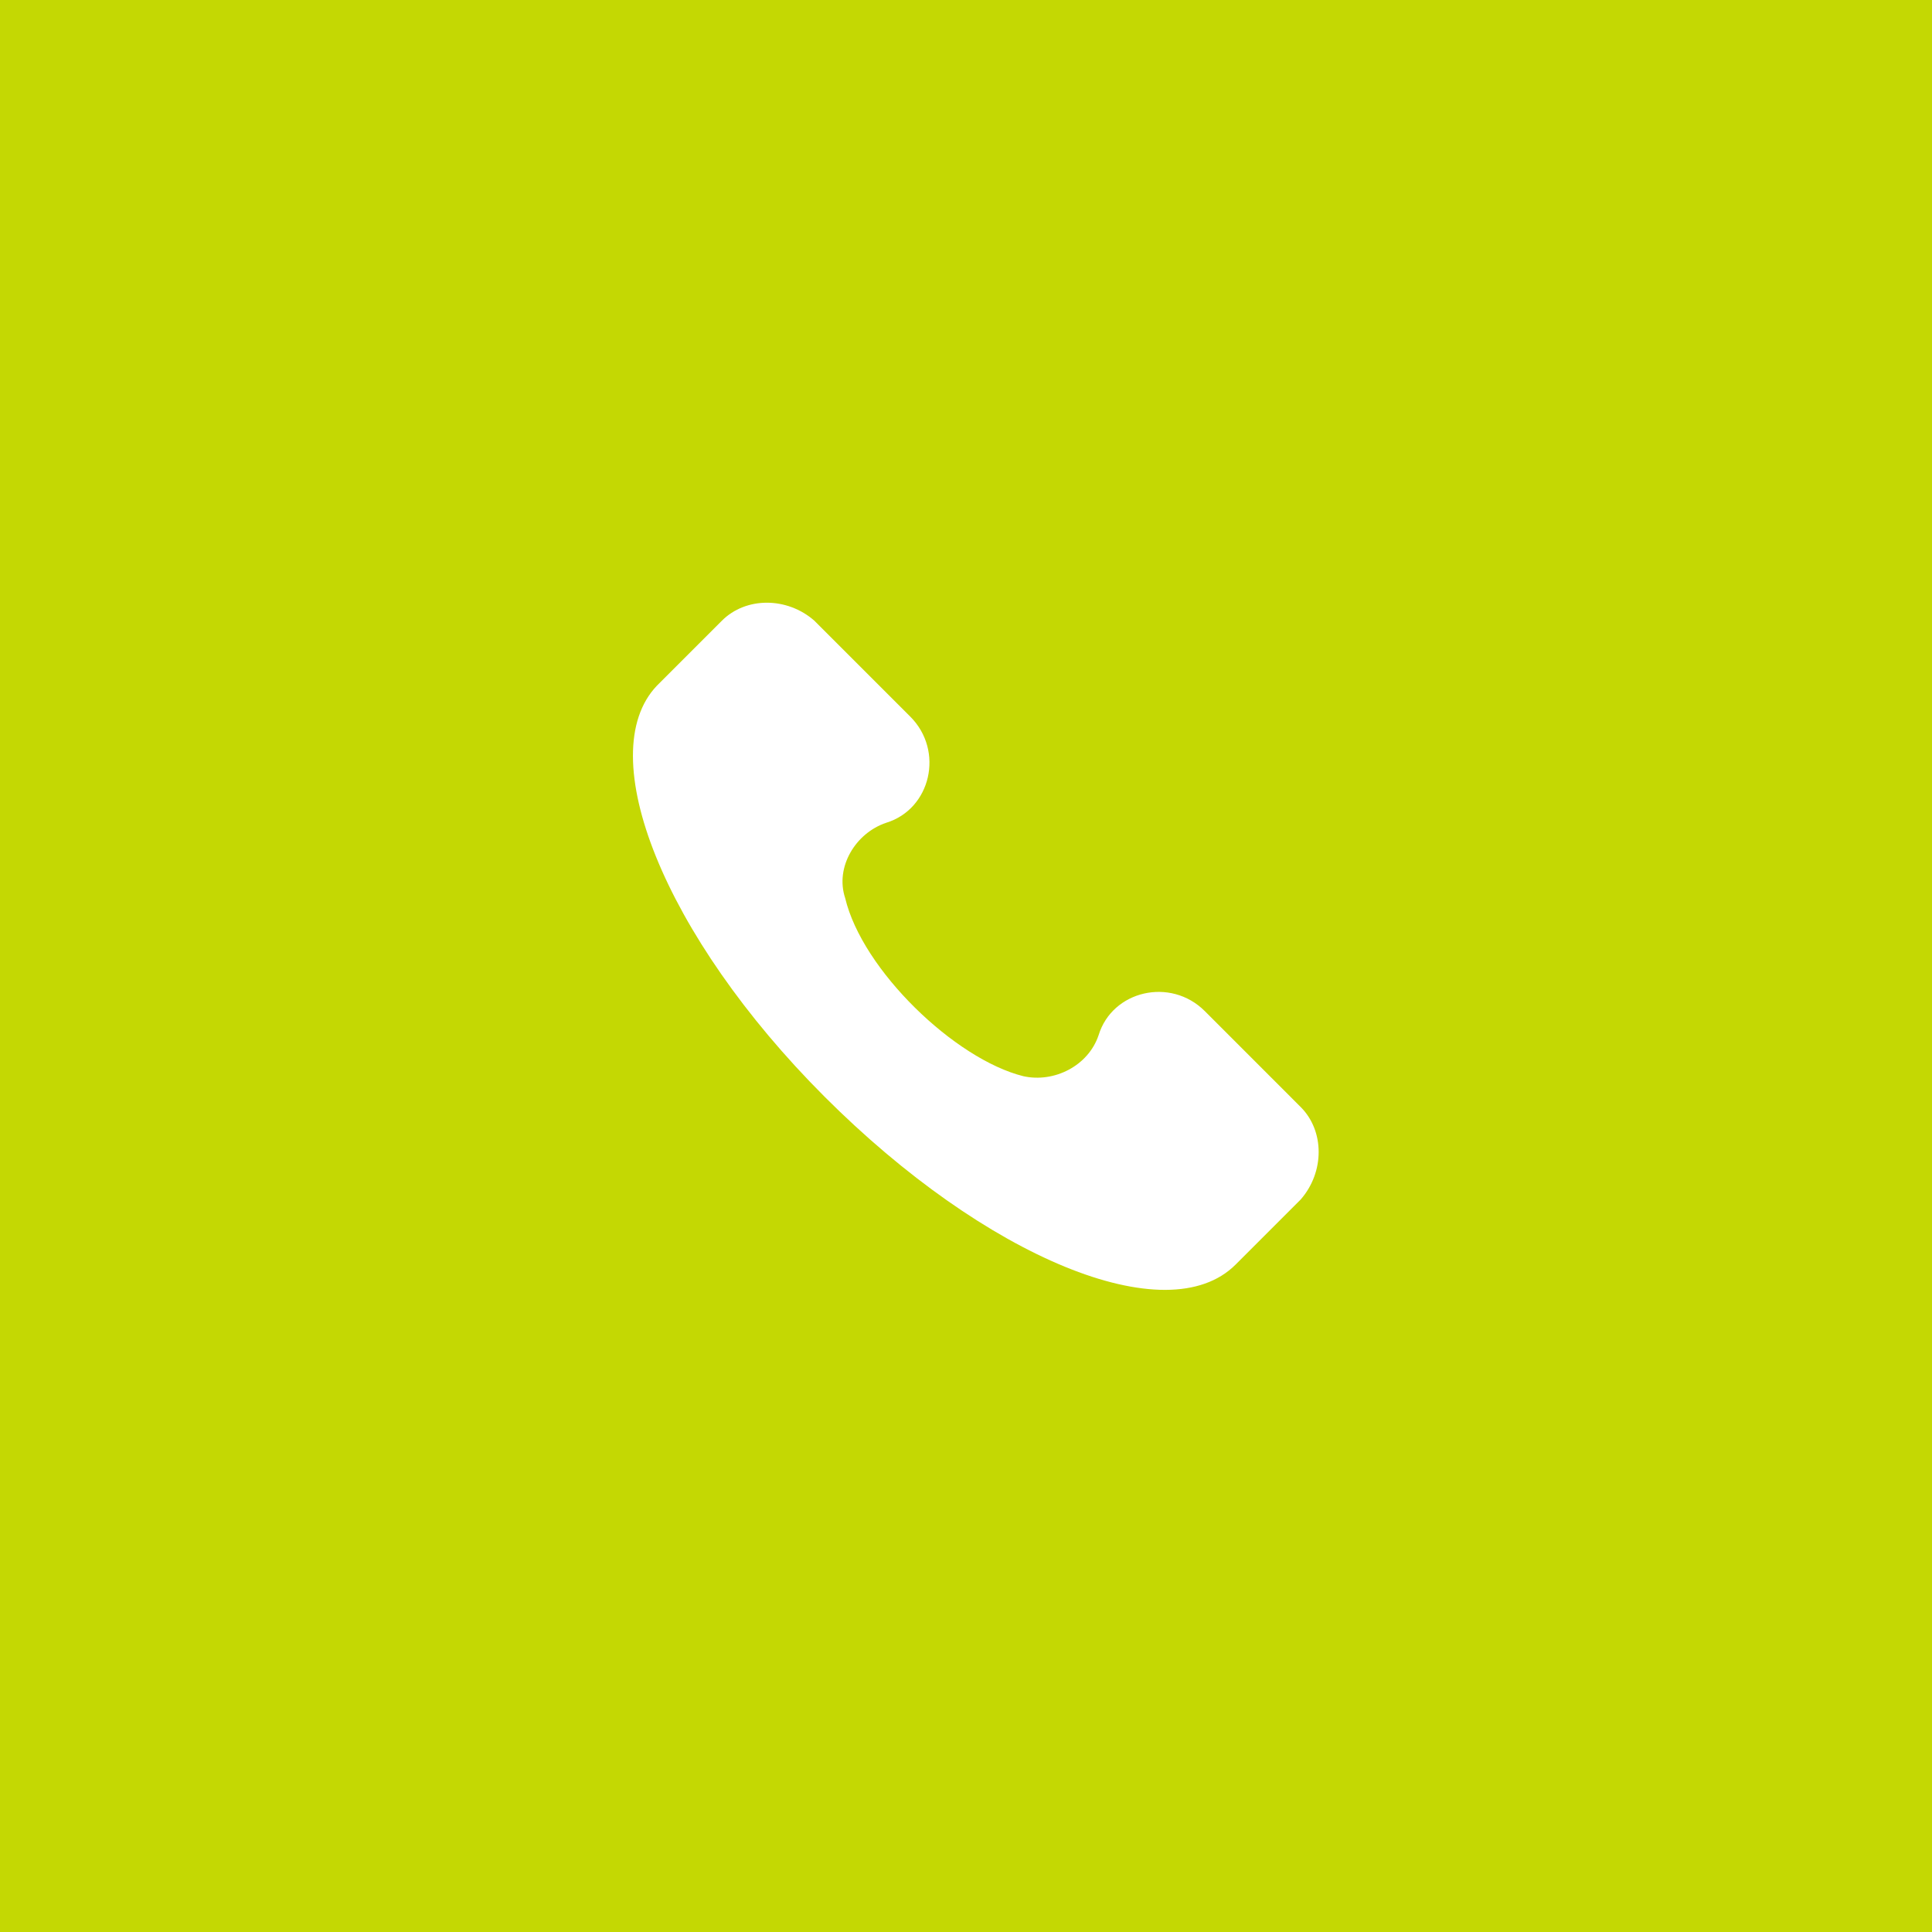 <svg width="63" height="63" viewBox="0 0 63 63" fill="none" xmlns="http://www.w3.org/2000/svg">
<rect x="0" y="0" width="63" height="63" fill="#333333" stroke="none"/>
<g clip-path="url(#clip0_176_7)">
<path d="M63 0H0V63H63V0Z" fill="#C4D803"/>
<path d="M42.414 36.099L39.287 32.971C38.17 31.855 36.271 32.301 35.825 33.753C35.489 34.758 34.373 35.317 33.368 35.093C31.134 34.535 28.119 31.631 27.56 29.286C27.225 28.281 27.895 27.164 28.9 26.829C30.352 26.383 30.799 24.484 29.682 23.367L26.555 20.24C25.662 19.458 24.322 19.458 23.54 20.24L21.418 22.362C19.296 24.596 21.641 30.515 26.89 35.764C32.139 41.012 38.058 43.469 40.292 41.236L42.414 39.114C43.195 38.22 43.195 36.88 42.414 36.099Z" fill="white"/>
</g>
<defs>
<clipPath id="clip0_176_7">
<rect width="63" height="63" fill="white"/>
</clipPath>
</defs>
</svg>
